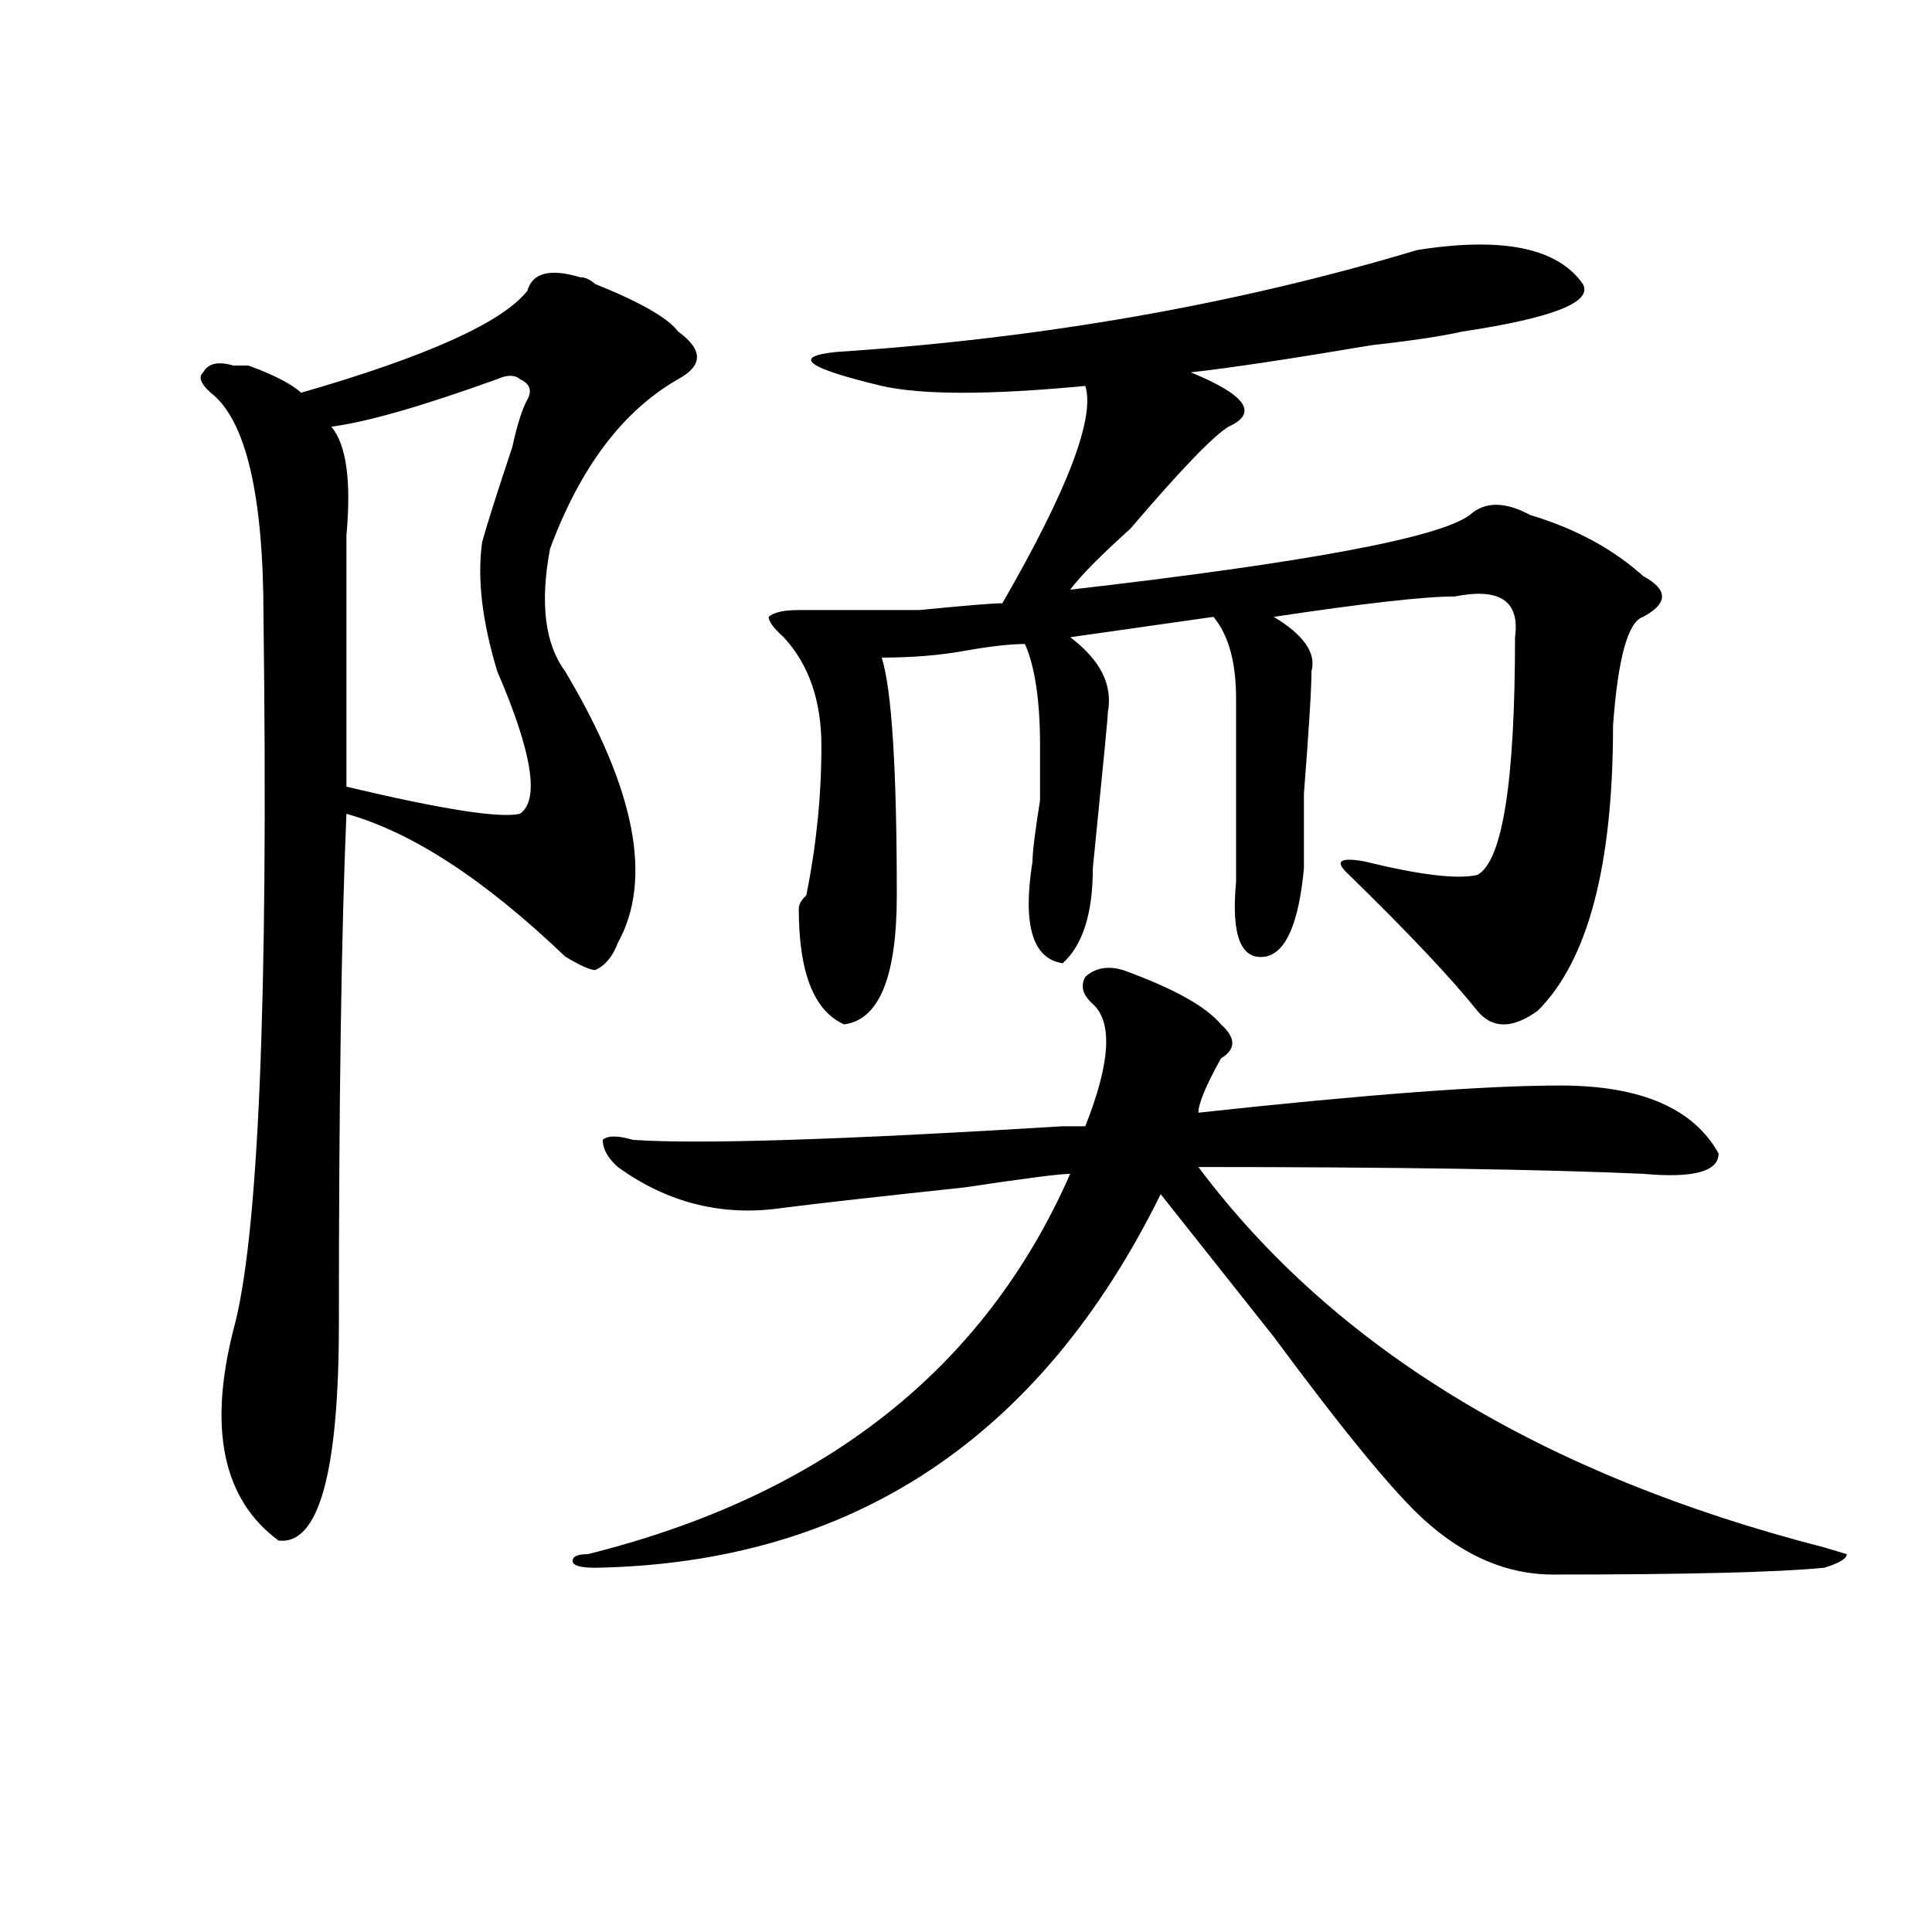 <?xml version="1.0" encoding="utf-8"?>
<!-- Generator: Adobe Illustrator 16.0.0, SVG Export Plug-In . SVG Version: 6.00 Build 0)  -->
<!DOCTYPE svg PUBLIC "-//W3C//DTD SVG 1.1//EN" "http://www.w3.org/Graphics/SVG/1.1/DTD/svg11.dtd">
<svg version="1.1" id="图层_1" xmlns="http://www.w3.org/2000/svg" xmlns:xlink="http://www.w3.org/1999/xlink" x="0px" y="0px"
	 width="1000px" height="1000px" viewBox="0 0 1000 1000" enable-background="new 0 0 1000 1000" xml:space="preserve">
<path d="M300.285,143.5c2.561,0,5.183,1.208,7.805,3.516c23.414,9.394,37.682,17.578,42.926,24.609
	c12.987,9.394,12.987,17.578,0,24.609c-28.658,16.425-50.73,45.703-66.34,87.891c-5.244,28.125-2.622,49.219,7.805,63.281
	c36.401,60.975,45.486,107.831,27.316,140.625c-2.622,7.031-6.524,11.756-11.707,14.063c-2.622,0-7.805-2.307-15.609-7.031
	c-41.646-39.825-79.389-64.435-113.168-73.828c-2.622,60.975-3.902,148.865-3.902,263.672c0,77.344-10.427,114.862-31.219,112.5
	c-28.658-21.094-36.463-57.403-23.414-108.984c12.987-46.856,18.17-169.903,15.609-369.141c0-63.281-9.146-101.953-27.316-116.016
	c-5.244-4.669-6.524-8.185-3.902-10.547c2.561-4.669,7.805-5.823,15.609-3.516h7.805c12.987,4.724,22.072,9.394,27.316,14.063
	c64.998-18.731,104.021-36.31,117.07-52.734C275.529,141.192,284.676,138.831,300.285,143.5z M269.066,421.234
	c10.365-7.031,6.463-31.641-11.707-73.828c-7.805-25.763-10.427-48.01-7.805-66.797c2.561-9.338,7.805-25.763,15.609-49.219
	c2.561-11.7,5.183-19.886,7.805-24.609c2.561-4.669,1.28-8.185-3.902-10.547c-2.622-2.308-6.524-2.308-11.707,0
	c-39.023,14.063-67.682,22.302-85.852,24.609c7.805,9.394,10.365,28.125,7.805,56.25c0,21.094,0,64.49,0,130.078
	C228.701,418.928,258.64,423.597,269.066,421.234z M581.254,502.094c25.975,9.394,42.926,18.787,50.73,28.125
	c7.805,7.031,7.805,12.909,0,17.578c-7.805,14.063-11.707,23.456-11.707,28.125c85.852-9.338,148.289-14.063,187.313-14.063
	c41.584,0,68.9,11.756,81.949,35.156c0,9.394-13.049,12.909-39.023,10.547c-52.072-2.307-128.777-3.516-230.238-3.516
	c70.242,93.769,178.166,159.412,323.895,196.875l11.707,3.516c0,2.307-3.902,4.669-11.707,7.031
	c-23.414,2.307-70.242,3.516-140.484,3.516c-23.414,0-45.548-9.394-66.34-28.125c-15.609-14.063-41.646-45.703-78.047-94.922
	c-26.036-32.794-45.548-57.403-58.535-73.828C538.328,744.672,440.77,809.106,308.09,811.469c-7.805,0-11.707-1.209-11.707-3.516
	c0-2.362,2.561-3.516,7.805-3.516c122.253-30.432,205.482-96.075,249.75-196.875c-5.244,0-23.414,2.362-54.633,7.031
	c-44.268,4.725-75.486,8.24-93.656,10.547c-31.219,4.725-59.877-2.307-85.852-21.094c-5.244-4.669-7.805-9.338-7.805-14.063
	c2.561-2.307,7.805-2.307,15.609,0c33.779,2.362,107.924,0,222.434-7.031c5.183,0,9.085,0,11.707,0
	c12.987-32.794,14.268-53.888,3.902-63.281c-5.244-4.669-6.524-9.338-3.902-14.063C566.925,500.94,573.449,499.787,581.254,502.094z
	 M733.445,129.438c44.206-7.031,72.803-1.153,85.852,17.578c5.183,9.394-15.609,17.578-62.438,24.609
	c-10.427,2.362-26.036,4.724-46.828,7.031c-41.646,7.031-72.864,11.755-93.656,14.063c28.597,11.755,35.121,21.094,19.512,28.125
	c-7.805,4.724-24.756,22.302-50.73,52.734c-15.609,14.063-26.036,24.609-31.219,31.641
	c122.253-14.063,191.215-26.916,206.824-38.672c7.805-7.031,18.17-7.031,31.219,0c23.414,7.031,42.926,17.578,58.535,31.641
	c12.987,7.031,12.987,14.063,0,21.094c-7.805,2.362-13.049,21.094-15.609,56.25c0,72.675-13.049,121.894-39.023,147.656
	c-13.049,9.394-23.414,9.394-31.219,0c-13.049-16.369-35.121-39.825-66.34-70.313c-7.805-7.031-5.244-9.338,7.805-7.031
	c28.597,7.031,48.108,9.394,58.535,7.031c12.987-7.031,19.512-48.01,19.512-123.047c2.561-18.731-7.805-25.763-31.219-21.094
	c-15.609,0-46.828,3.516-93.656,10.547c15.609,9.394,22.072,18.787,19.512,28.125c0,9.394-1.342,30.487-3.902,63.281
	c0,21.094,0,34.003,0,38.672c-2.622,28.125-9.146,43.396-19.512,45.703c-13.049,2.362-18.231-10.547-15.609-38.672
	c0-35.156,0-66.797,0-94.922c0-18.731-3.902-32.794-11.707-42.188l-74.145,10.547c15.609,11.756,22.072,24.609,19.512,38.672
	c0,2.362-2.622,29.334-7.805,80.859c0,23.456-5.244,39.881-15.609,49.219c-15.609-2.307-20.854-19.885-15.609-52.734
	c0-4.669,1.28-15.216,3.902-31.641c0-14.063,0-23.4,0-28.125c0-23.4-2.622-40.979-7.805-52.734c-7.805,0-18.231,1.209-31.219,3.516
	c-13.049,2.362-27.316,3.516-42.926,3.516c5.183,16.425,7.805,57.459,7.805,123.047c0,42.188-9.146,64.49-27.316,66.797
	c-15.609-7.031-23.414-26.916-23.414-59.766c0-2.307,1.28-4.669,3.902-7.031c5.183-25.763,7.805-51.525,7.805-77.344
	c0-23.4-6.524-42.188-19.512-56.25c-5.244-4.669-7.805-8.185-7.805-10.547c2.561-2.307,7.805-3.516,15.609-3.516
	c10.365,0,23.414,0,39.023,0c2.561,0,10.365,0,23.414,0c23.414-2.307,37.682-3.516,42.926-3.516
	c33.779-58.558,48.108-96.075,42.926-112.5c-49.45,4.724-84.571,4.724-105.363,0c-39.023-9.339-46.828-15.216-23.414-17.578
	C539.608,175.141,639.789,157.563,733.445,129.438z"/>
</svg>
